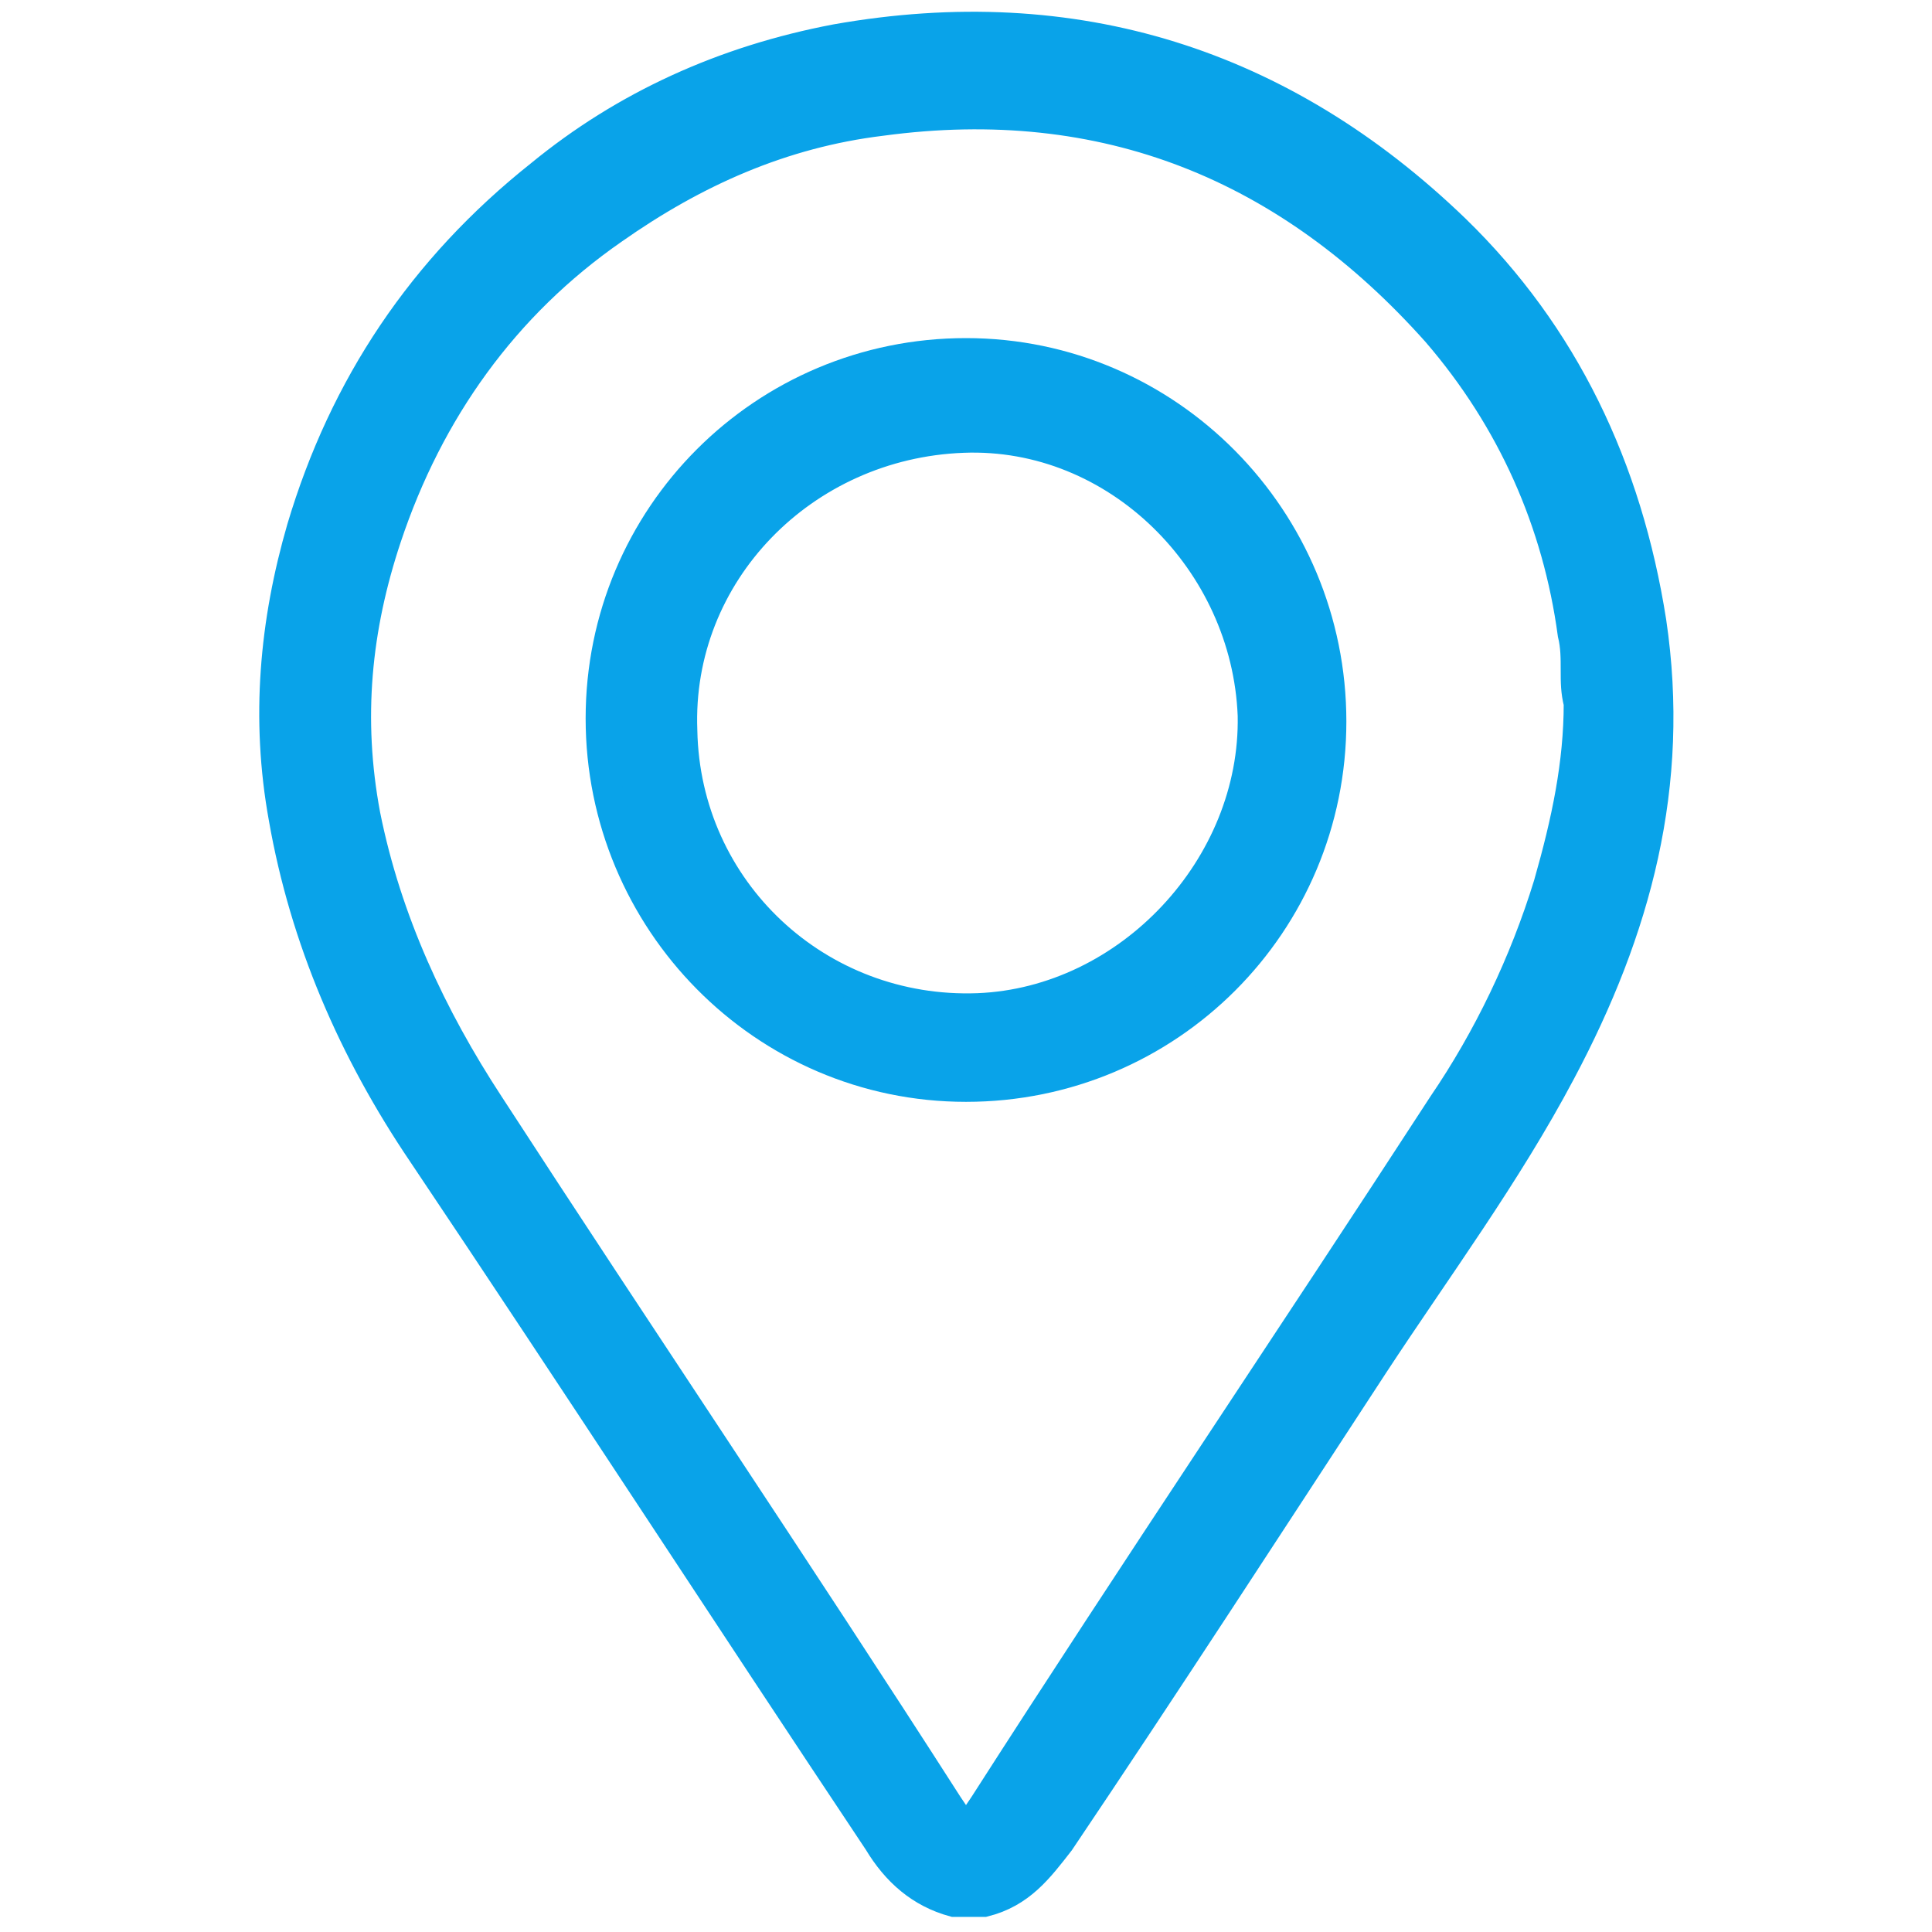 <?xml version="1.0" encoding="utf-8"?>
<!-- Generator: Adobe Illustrator 23.0.0, SVG Export Plug-In . SVG Version: 6.00 Build 0)  -->
<svg version="1.1" id="Layer_1" xmlns="http://www.w3.org/2000/svg" xmlns:xlink="http://www.w3.org/1999/xlink" x="0px" y="0px"
	 viewBox="0 0 64 64" style="enable-background:new 0 0 64 64;" xml:space="preserve">
<style type="text/css">
	.st0{fill:#09A3E9;stroke:#09A3E9;stroke-miterlimit:10;}
</style>
<g>
	<path class="st0" d="M54.7,20.6c-0.8-5.1-2.9-9.5-6.5-13c-5.7-5.5-12.6-7.7-20.5-6.3c-3.7,0.7-7,2.2-9.8,4.5
		c-3.9,3.1-6.5,7-7.9,11.7c-0.9,3.1-1.2,6.3-0.6,9.6c0.7,4,2.3,7.7,4.6,11.1c5.1,7.6,10.1,15.3,15.1,22.8c0.6,1,1.4,1.7,2.5,2
		c0.3,0,0.7,0,1,0c1.2-0.3,1.8-1.1,2.5-2c3.5-5.2,7-10.6,10.4-15.8c2.1-3.2,4.4-6.3,6.2-9.7C54.2,30.8,55.5,26,54.7,20.6z
		 M51.3,29.3c-0.8,2.6-2,5.1-3.5,7.3C42.8,44.3,37.6,52,32.6,59.8c-0.6,0.9-0.6,0.9-1.2,0C26.4,52,21.2,44.3,16.2,36.6
		c-1.9-2.9-3.4-6.1-4.1-9.6c-0.6-3.2-0.3-6.2,0.7-9.2c1.4-4.2,3.9-7.7,7.5-10.2c2.7-1.9,5.6-3.2,8.9-3.6C36.6,3,42.7,5.5,47.6,11
		c2.5,2.9,4,6.3,4.5,10c0.1,0.4,0.1,0.8,0.1,1.2c0,0.4,0,0.7,0.1,1.1C52.3,25.3,51.9,27.2,51.3,29.3z"/>
	<path class="st0" d="M32,11.7c-6.7,0-12.1,5.4-12.1,12.1S25.3,36,32,36s12.1-5.4,12.1-12.1C44.1,17.2,38.7,11.7,32,11.7z
		 M32.4,33.4c-5.3,0.2-9.7-3.9-9.8-9.2c-0.2-5.2,4-9.5,9.3-9.7c5.1-0.2,9.4,4.1,9.6,9.2C41.6,28.7,37.4,33.2,32.4,33.4z"/>
</g>
</svg>
